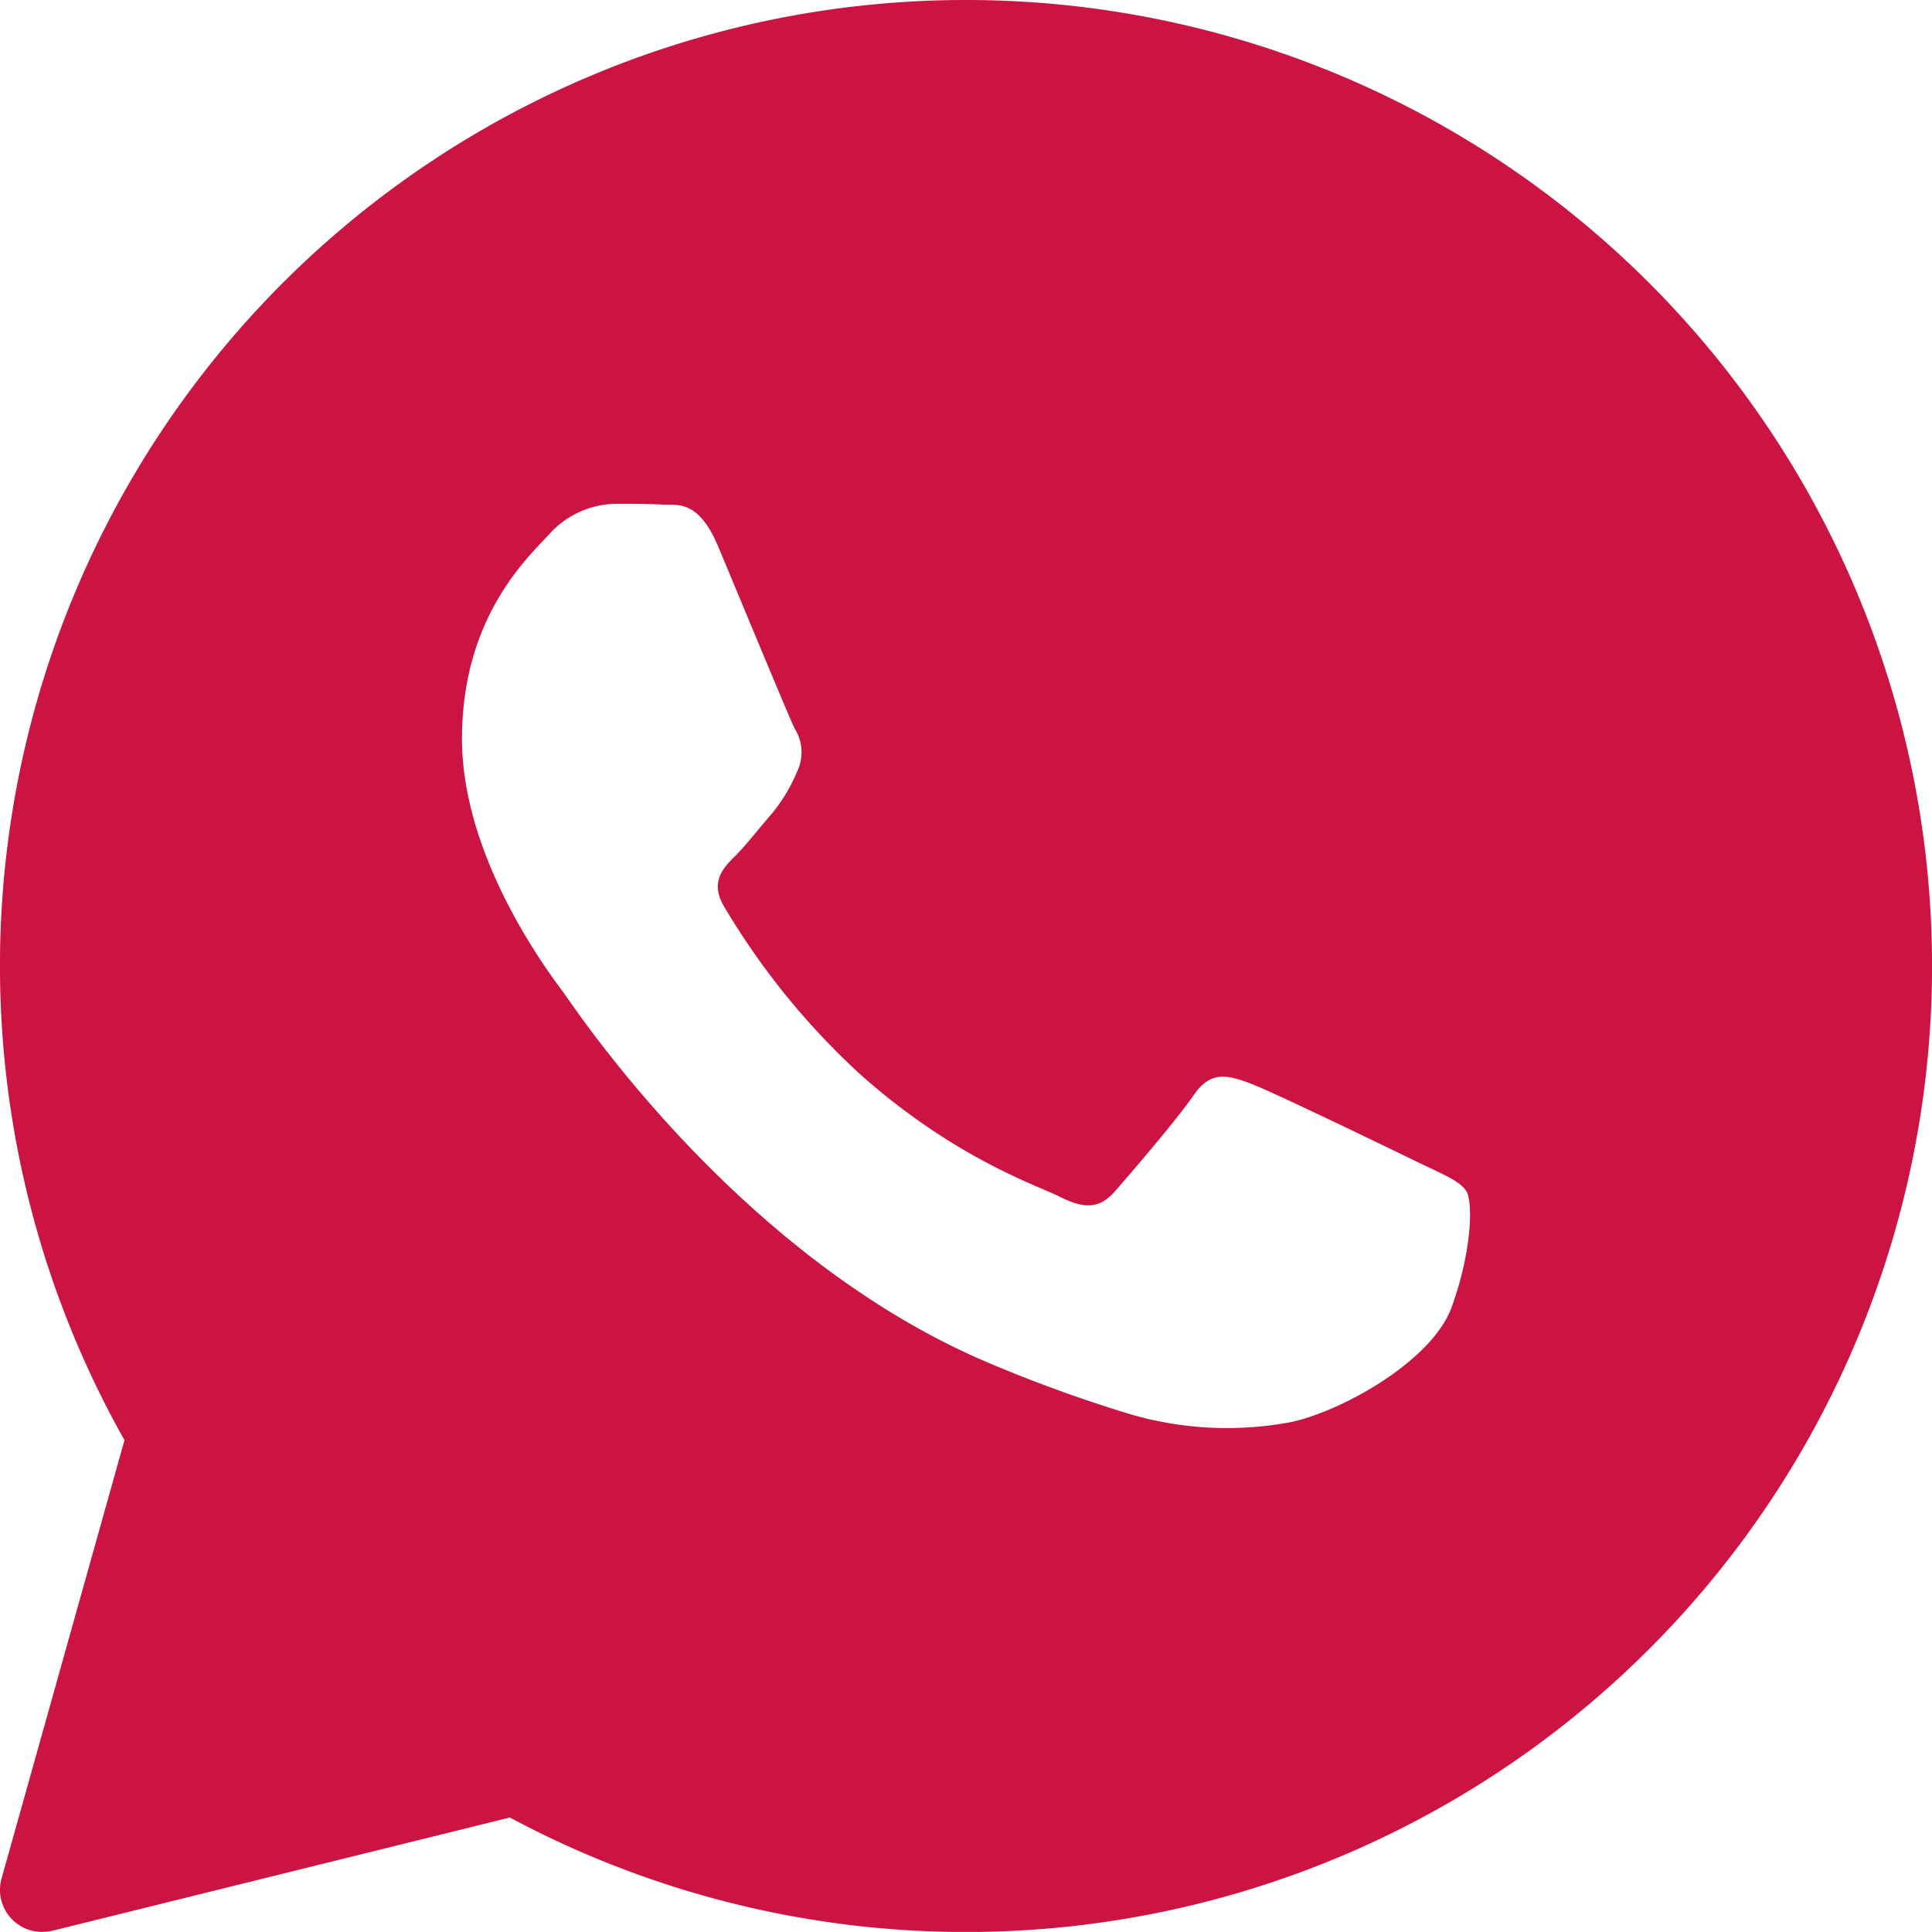 <svg id="Capa_1" data-name="Capa 1" xmlns="http://www.w3.org/2000/svg" viewBox="0 0 187.64 187.63"><defs><style>.cls-1{fill:#cc1442;}</style></defs><path class="cls-1" d="M93.82,0A93.8,93.8,0,0,0,12.09,139.87L.15,182.45a4.08,4.08,0,0,0,3.93,5.18,4.6,4.6,0,0,0,1-.11l44.44-11A93.82,93.82,0,1,0,93.82,0ZM141,126.92c-2,5.56-11.63,10.63-16.26,11.31a33.45,33.45,0,0,1-15.17-.94,138.78,138.78,0,0,1-13.73-5C71.69,122,55.91,98,54.7,96.36s-9.83-12.89-9.83-24.59,6.22-17.46,8.43-19.84a8.88,8.88,0,0,1,6.43-3c1.6,0,3.21,0,4.61.08s3.47-.56,5.42,4.09,6.83,16.46,7.42,17.66A4.32,4.32,0,0,1,77.39,75a16.09,16.09,0,0,1-2.41,4c-1.21,1.39-2.53,3.1-3.61,4.17s-2.46,2.47-1.06,4.85a71.59,71.59,0,0,0,13.4,16.47c9.2,8.11,17,10.62,19.37,11.81s3.81,1,5.21-.6,6-6.94,7.63-9.32,3.21-2,5.42-1.19,14,6.54,16.46,7.73,4,1.79,4.62,2.78S143,121.37,141,126.92Z"/></svg>